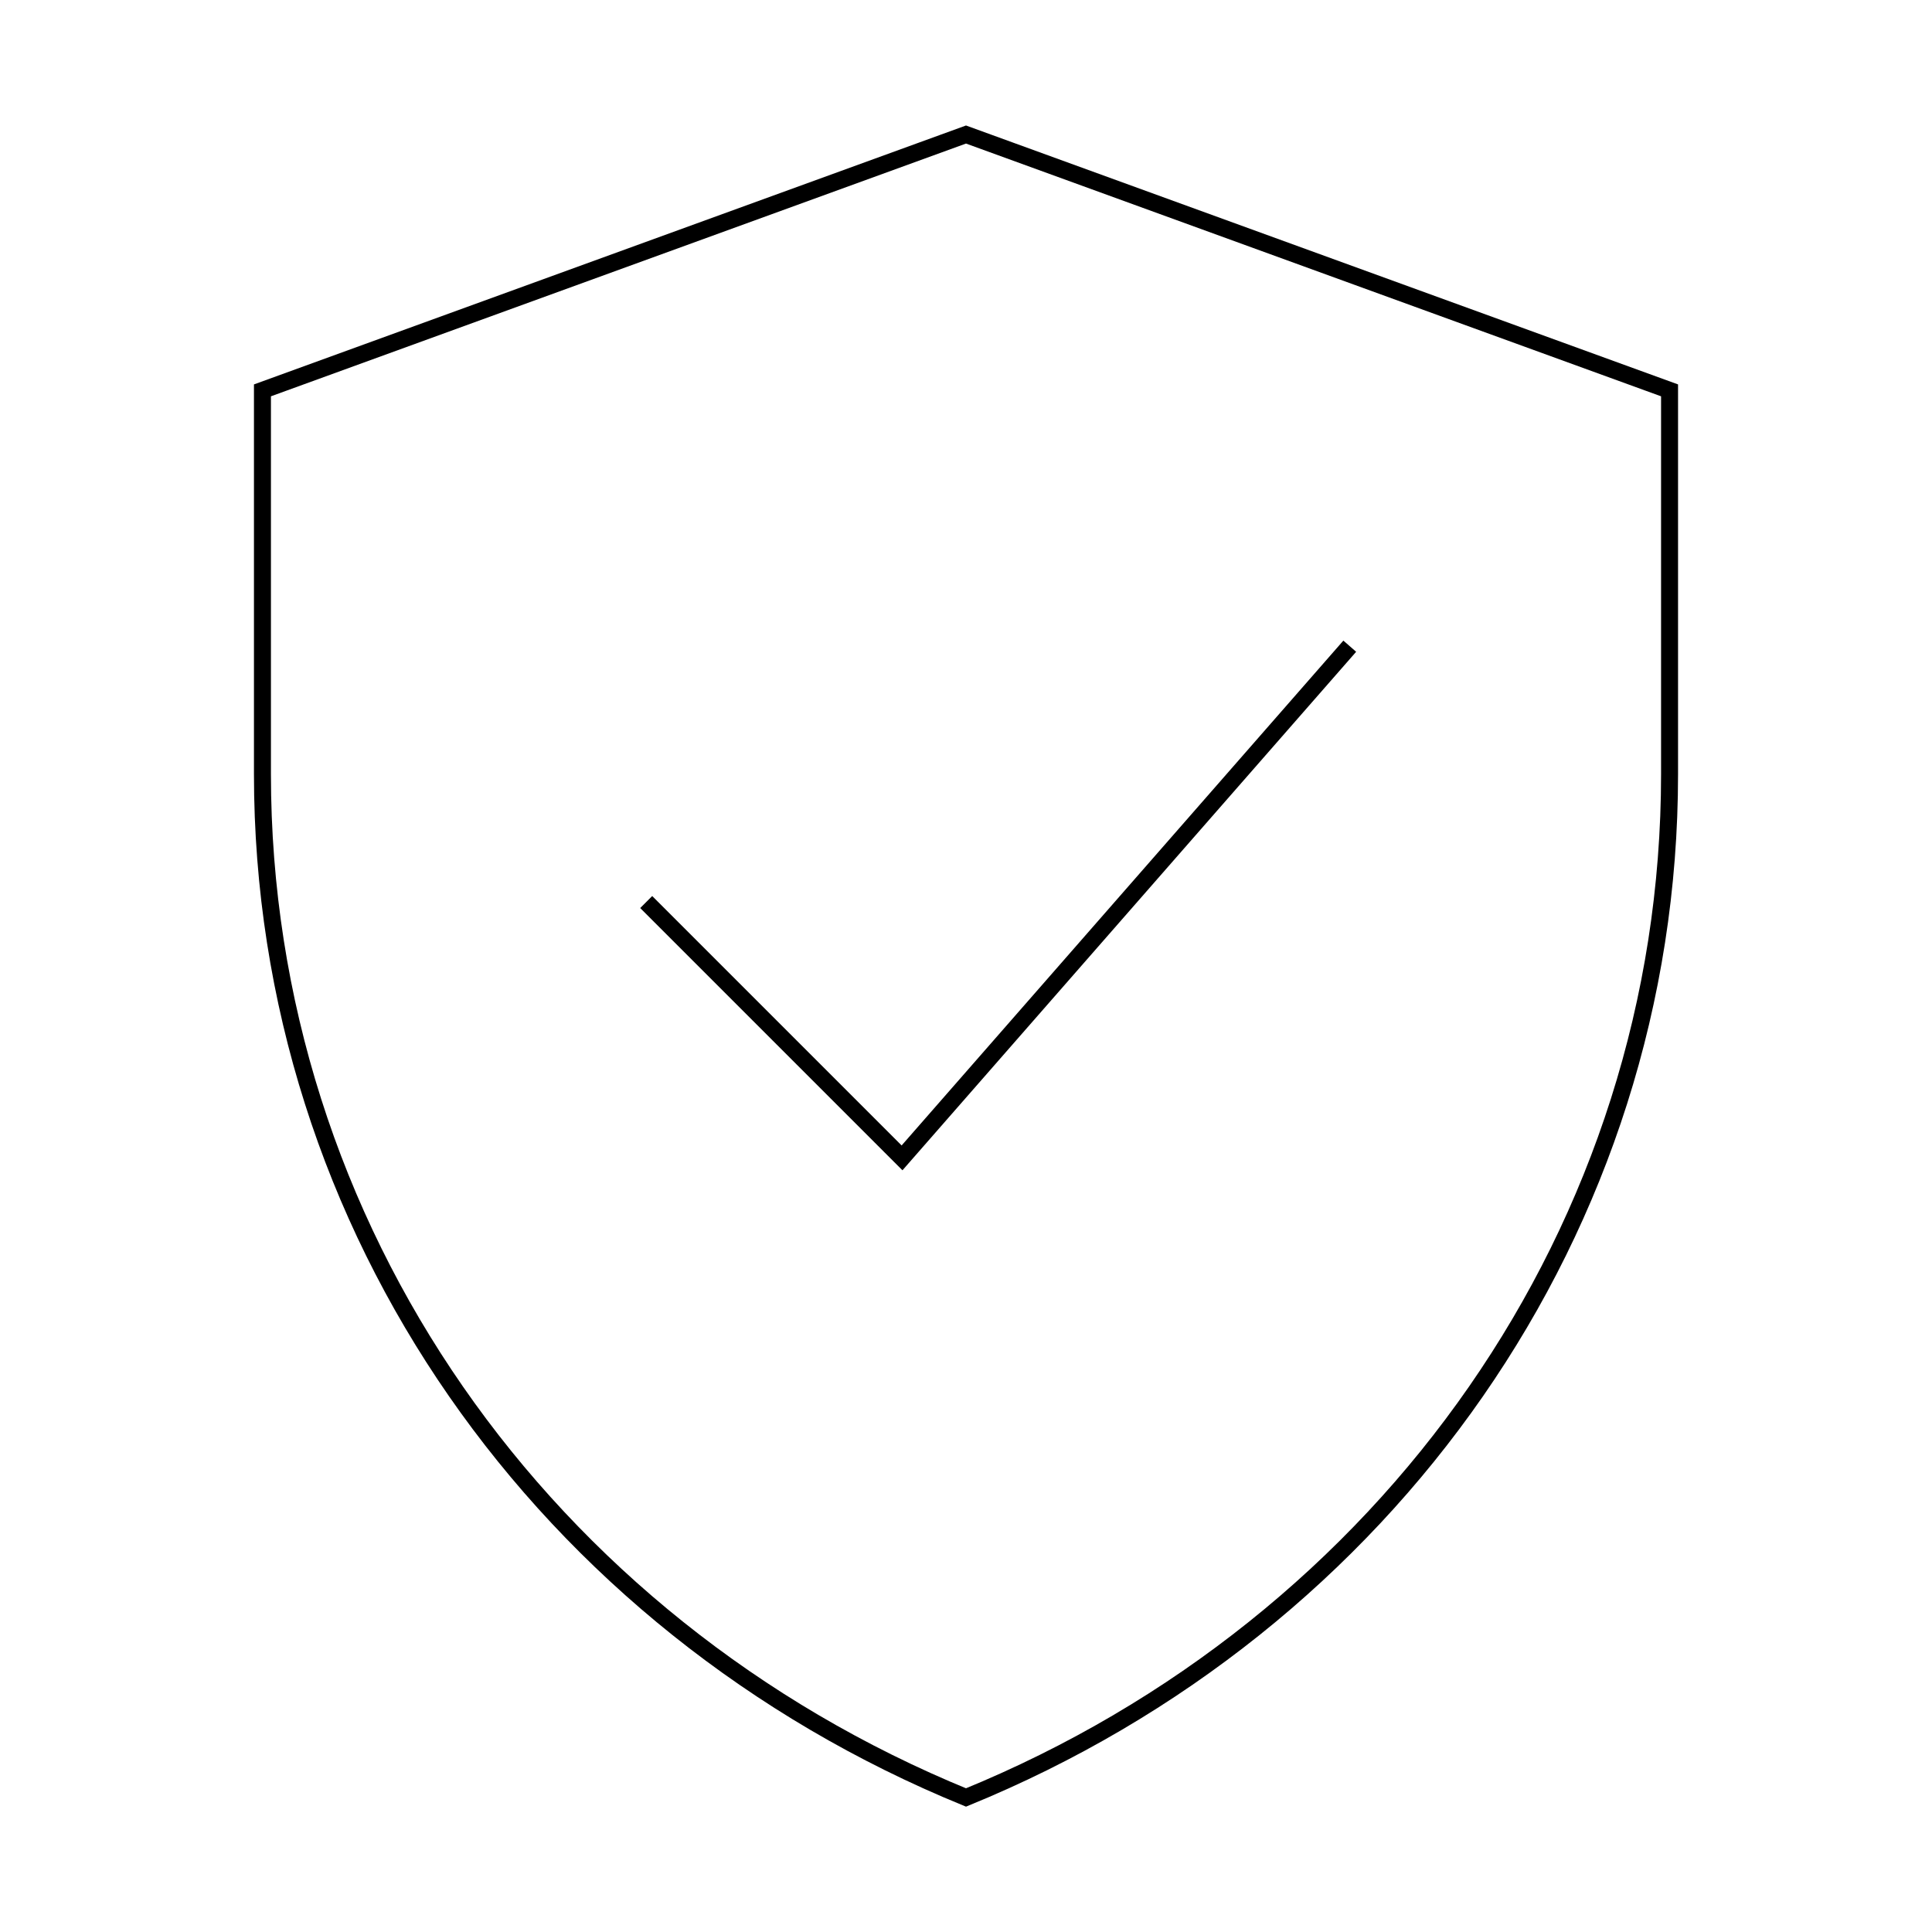 <?xml version="1.0" encoding="UTF-8"?>
<svg xmlns="http://www.w3.org/2000/svg" id="Camada_1" version="1.1" viewBox="0 0 1024 1024">
  <defs>
    <style>
      .st0 {
        fill: none;
        stroke: #000;
        stroke-width: 9px;
      }
    </style>
  </defs>
  <path class="st0" d="M884.9,410.3c0,240.7-149.2,450.9-372.9,542.4-223.7-91.5-372.9-301.7-372.9-542.4v-203.4L512,71.3l372.9,135.6v203.4ZM342.5,478.1l135.6,135.6,237.3-271.2"></path>
</svg>
